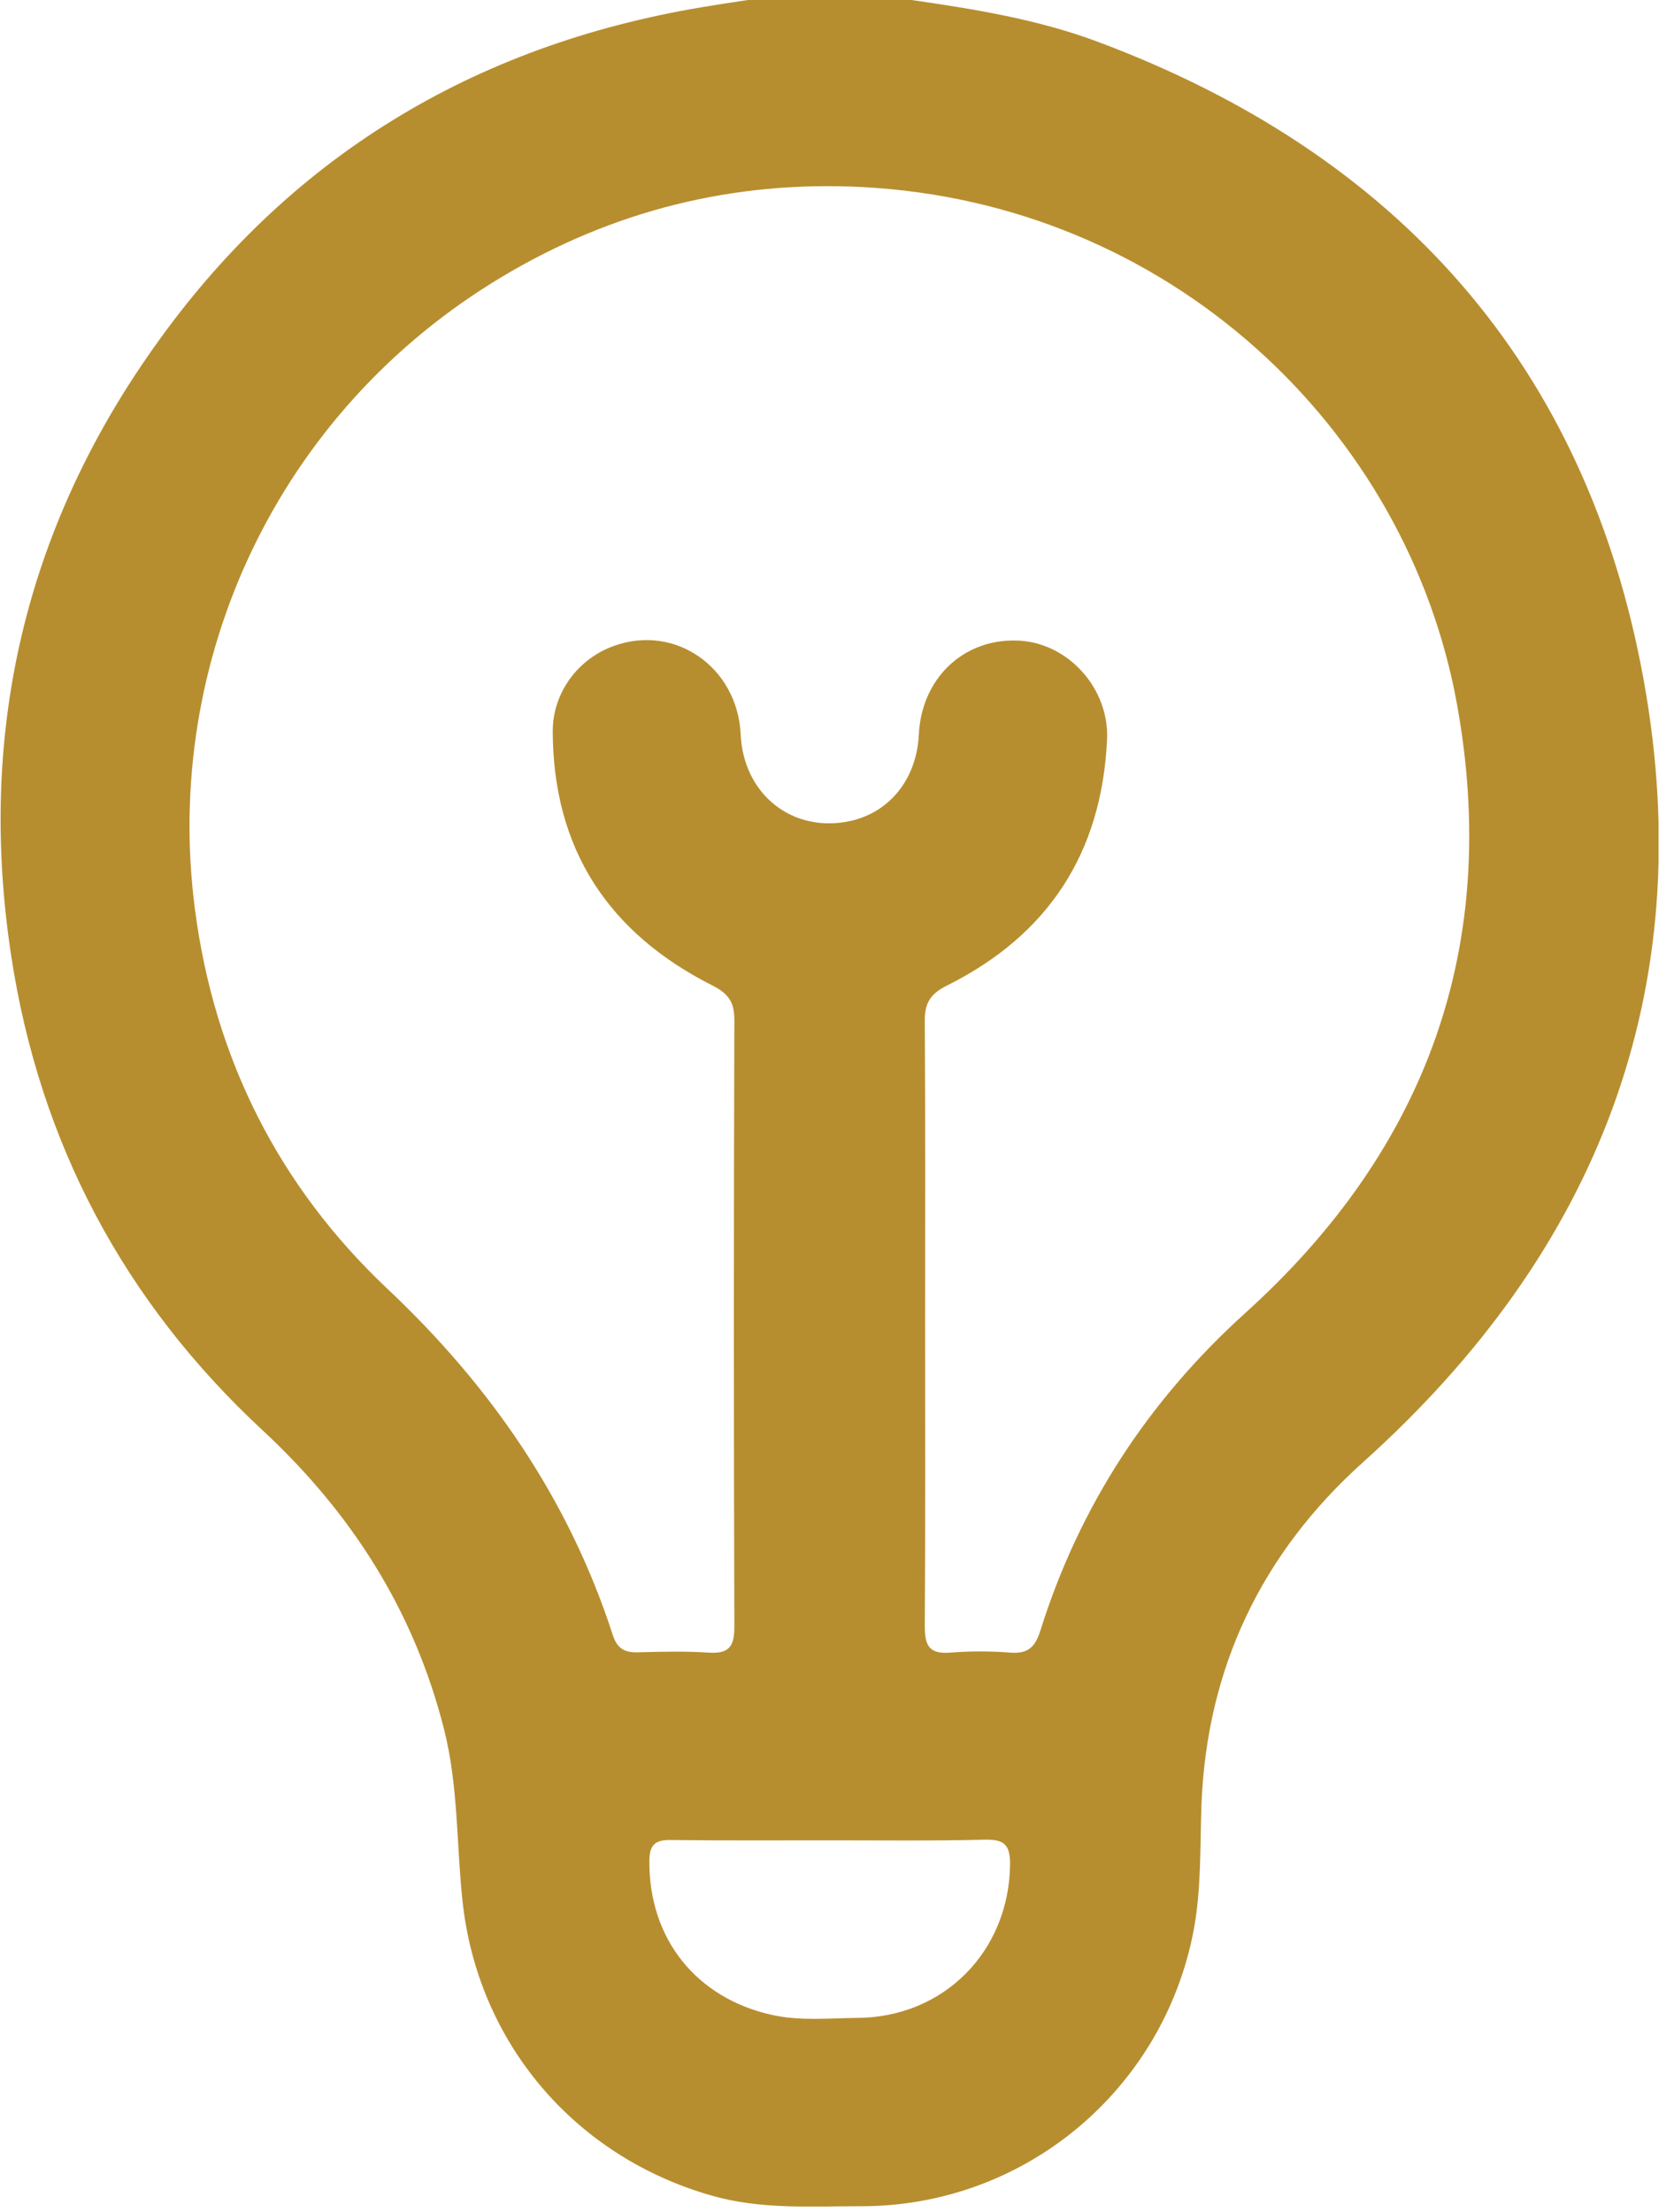 <svg width="53" height="70" viewBox="0 0 53 70" fill="none" xmlns="http://www.w3.org/2000/svg">
<g clip-path="url(#clip0_67_15)">
<path d="M28.86 0C30.86 0.29 32.85 0.61 34.75 1.32C44.23 4.86 50.23 11.54 52.04 21.52C53.82 31.35 50.58 39.61 43.16 46.27C39.95 49.15 38.21 52.77 38.04 57.1C37.99 58.44 38.04 59.77 37.79 61.1C36.82 66.16 32.42 69.83 27.25 69.82C25.67 69.82 24.08 69.93 22.52 69.48C18.18 68.24 15.11 64.63 14.64 60.13C14.45 58.33 14.51 56.51 14.06 54.73C13.11 50.98 11.14 47.89 8.32 45.27C3.92 41.19 1.25 36.16 0.35 30.22C-0.71 23.24 0.77 16.8 4.84 11.04C9.09 5 14.97 1.43 22.27 0.22C22.74 0.14 23.21 0.07 23.68 0C25.4 0 27.13 0 28.86 0ZM29.29 41.86C29.29 45.06 29.3 48.27 29.28 51.47C29.28 52.07 29.41 52.35 30.08 52.3C30.71 52.25 31.35 52.25 31.99 52.3C32.55 52.34 32.77 52.13 32.94 51.6C34.18 47.65 36.37 44.31 39.44 41.54C45.18 36.35 47.51 29.92 46.13 22.29C44.54 13.53 36.99 6.42 27.3 5.92C23.23 5.71 19.41 6.66 15.91 8.75C8.77 13.01 5.15 20.92 6.17 28.76C6.78 33.47 8.81 37.53 12.27 40.79C15.54 43.87 18.01 47.45 19.4 51.74C19.54 52.17 19.77 52.3 20.19 52.29C20.94 52.27 21.69 52.25 22.44 52.3C23.08 52.34 23.25 52.11 23.25 51.49C23.23 45.08 23.23 38.68 23.25 32.27C23.25 31.72 23.07 31.45 22.56 31.19C19.27 29.53 17.51 26.88 17.5 23.14C17.5 21.93 18.29 20.85 19.44 20.44C21.38 19.74 23.35 21.12 23.45 23.24C23.54 25.16 25.11 26.38 26.93 25.98C28.18 25.7 29.02 24.64 29.09 23.26C29.17 21.5 30.46 20.24 32.15 20.27C33.78 20.29 35.13 21.77 35.05 23.41C34.88 27.02 33.17 29.6 29.98 31.19C29.44 31.46 29.27 31.76 29.28 32.33C29.3 35.5 29.29 38.68 29.29 41.86ZM26.28 58.24C24.6 58.24 22.92 58.25 21.24 58.23C20.75 58.22 20.56 58.38 20.56 58.89C20.54 61.35 22.04 63.24 24.46 63.77C25.34 63.96 26.23 63.87 27.11 63.86C29.89 63.86 31.96 61.74 31.98 58.98C31.98 58.36 31.77 58.21 31.19 58.22C29.55 58.26 27.91 58.24 26.28 58.24Z" fill="#B78E2F"/>
</g>
<defs>
<clipPath id="clip0_67_15">
<rect width="52.51" height="69.83" fill="white"/>
</clipPath>
</defs>
</svg>
